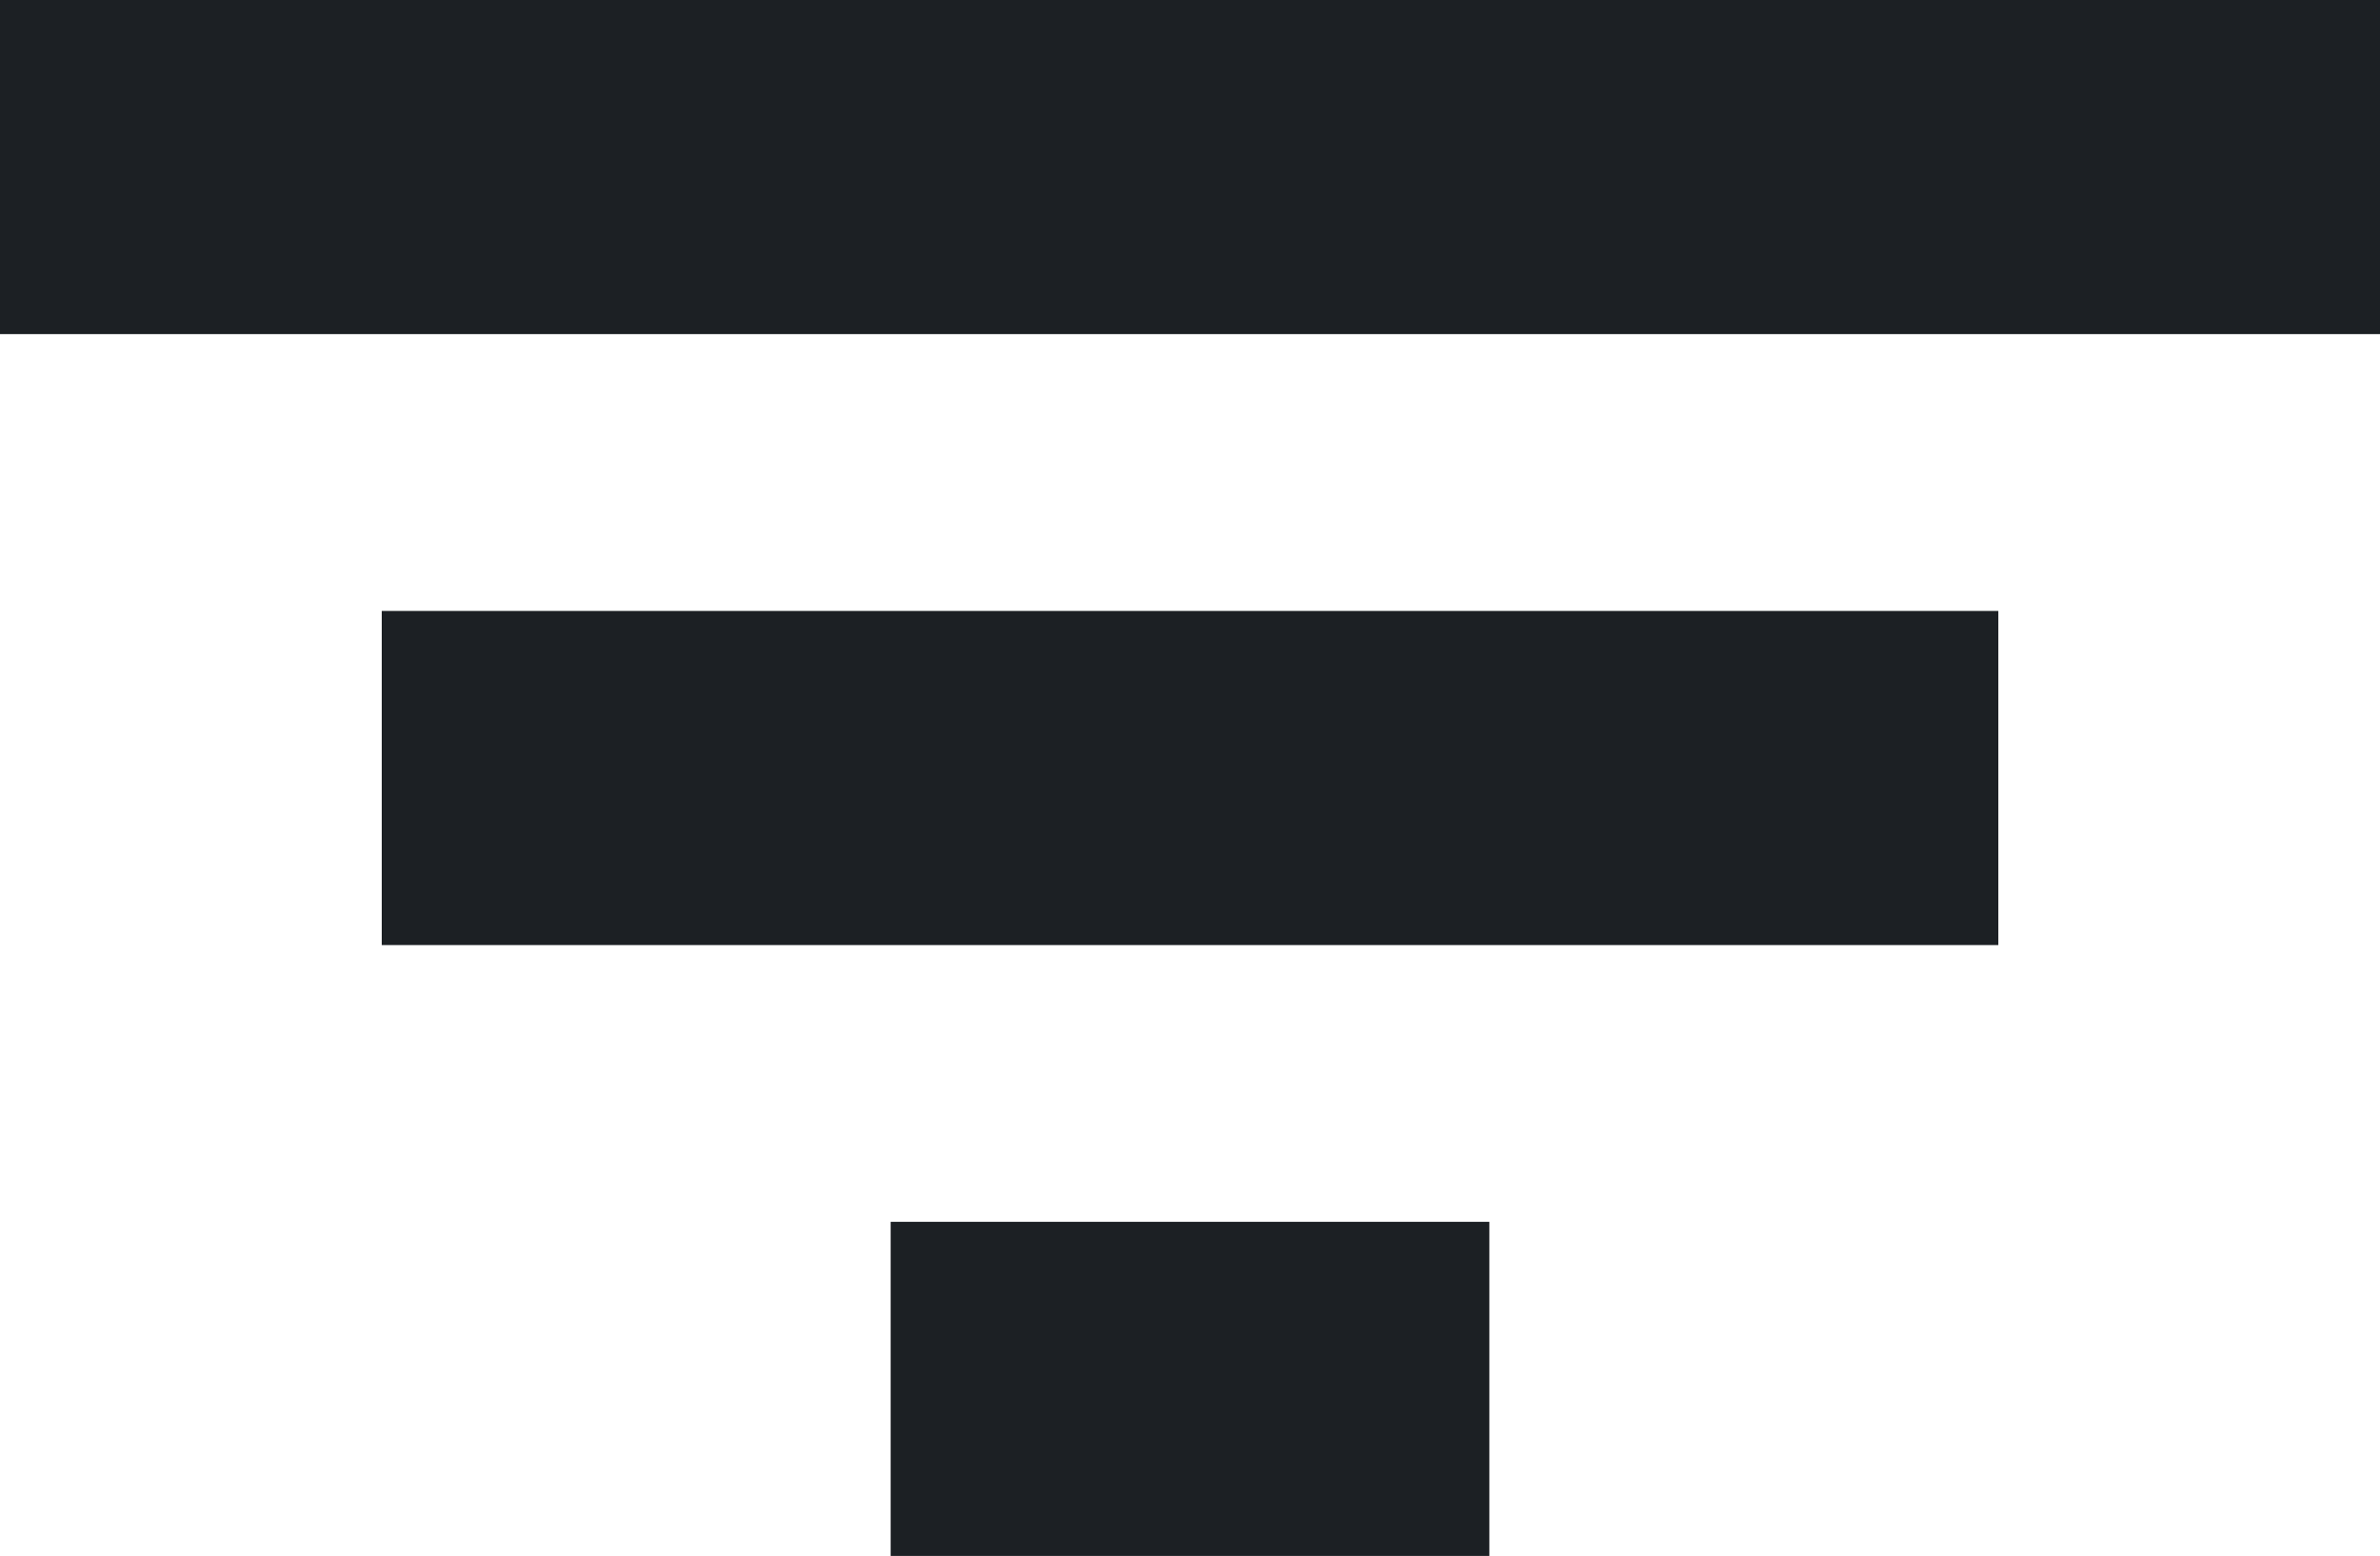 <svg id="Contenuti" xmlns="http://www.w3.org/2000/svg" viewBox="0 0 25.979 16.979"><defs><style>.cls-1{fill:#1c2024;}</style></defs><title>filtri</title><rect class="cls-1" x="9.722" y="13.333" width="6.535" height="3.646"/><rect class="cls-1" x="4.167" y="6.667" width="17.646" height="3.646"/><rect class="cls-1" width="25.979" height="3.646"/></svg>
